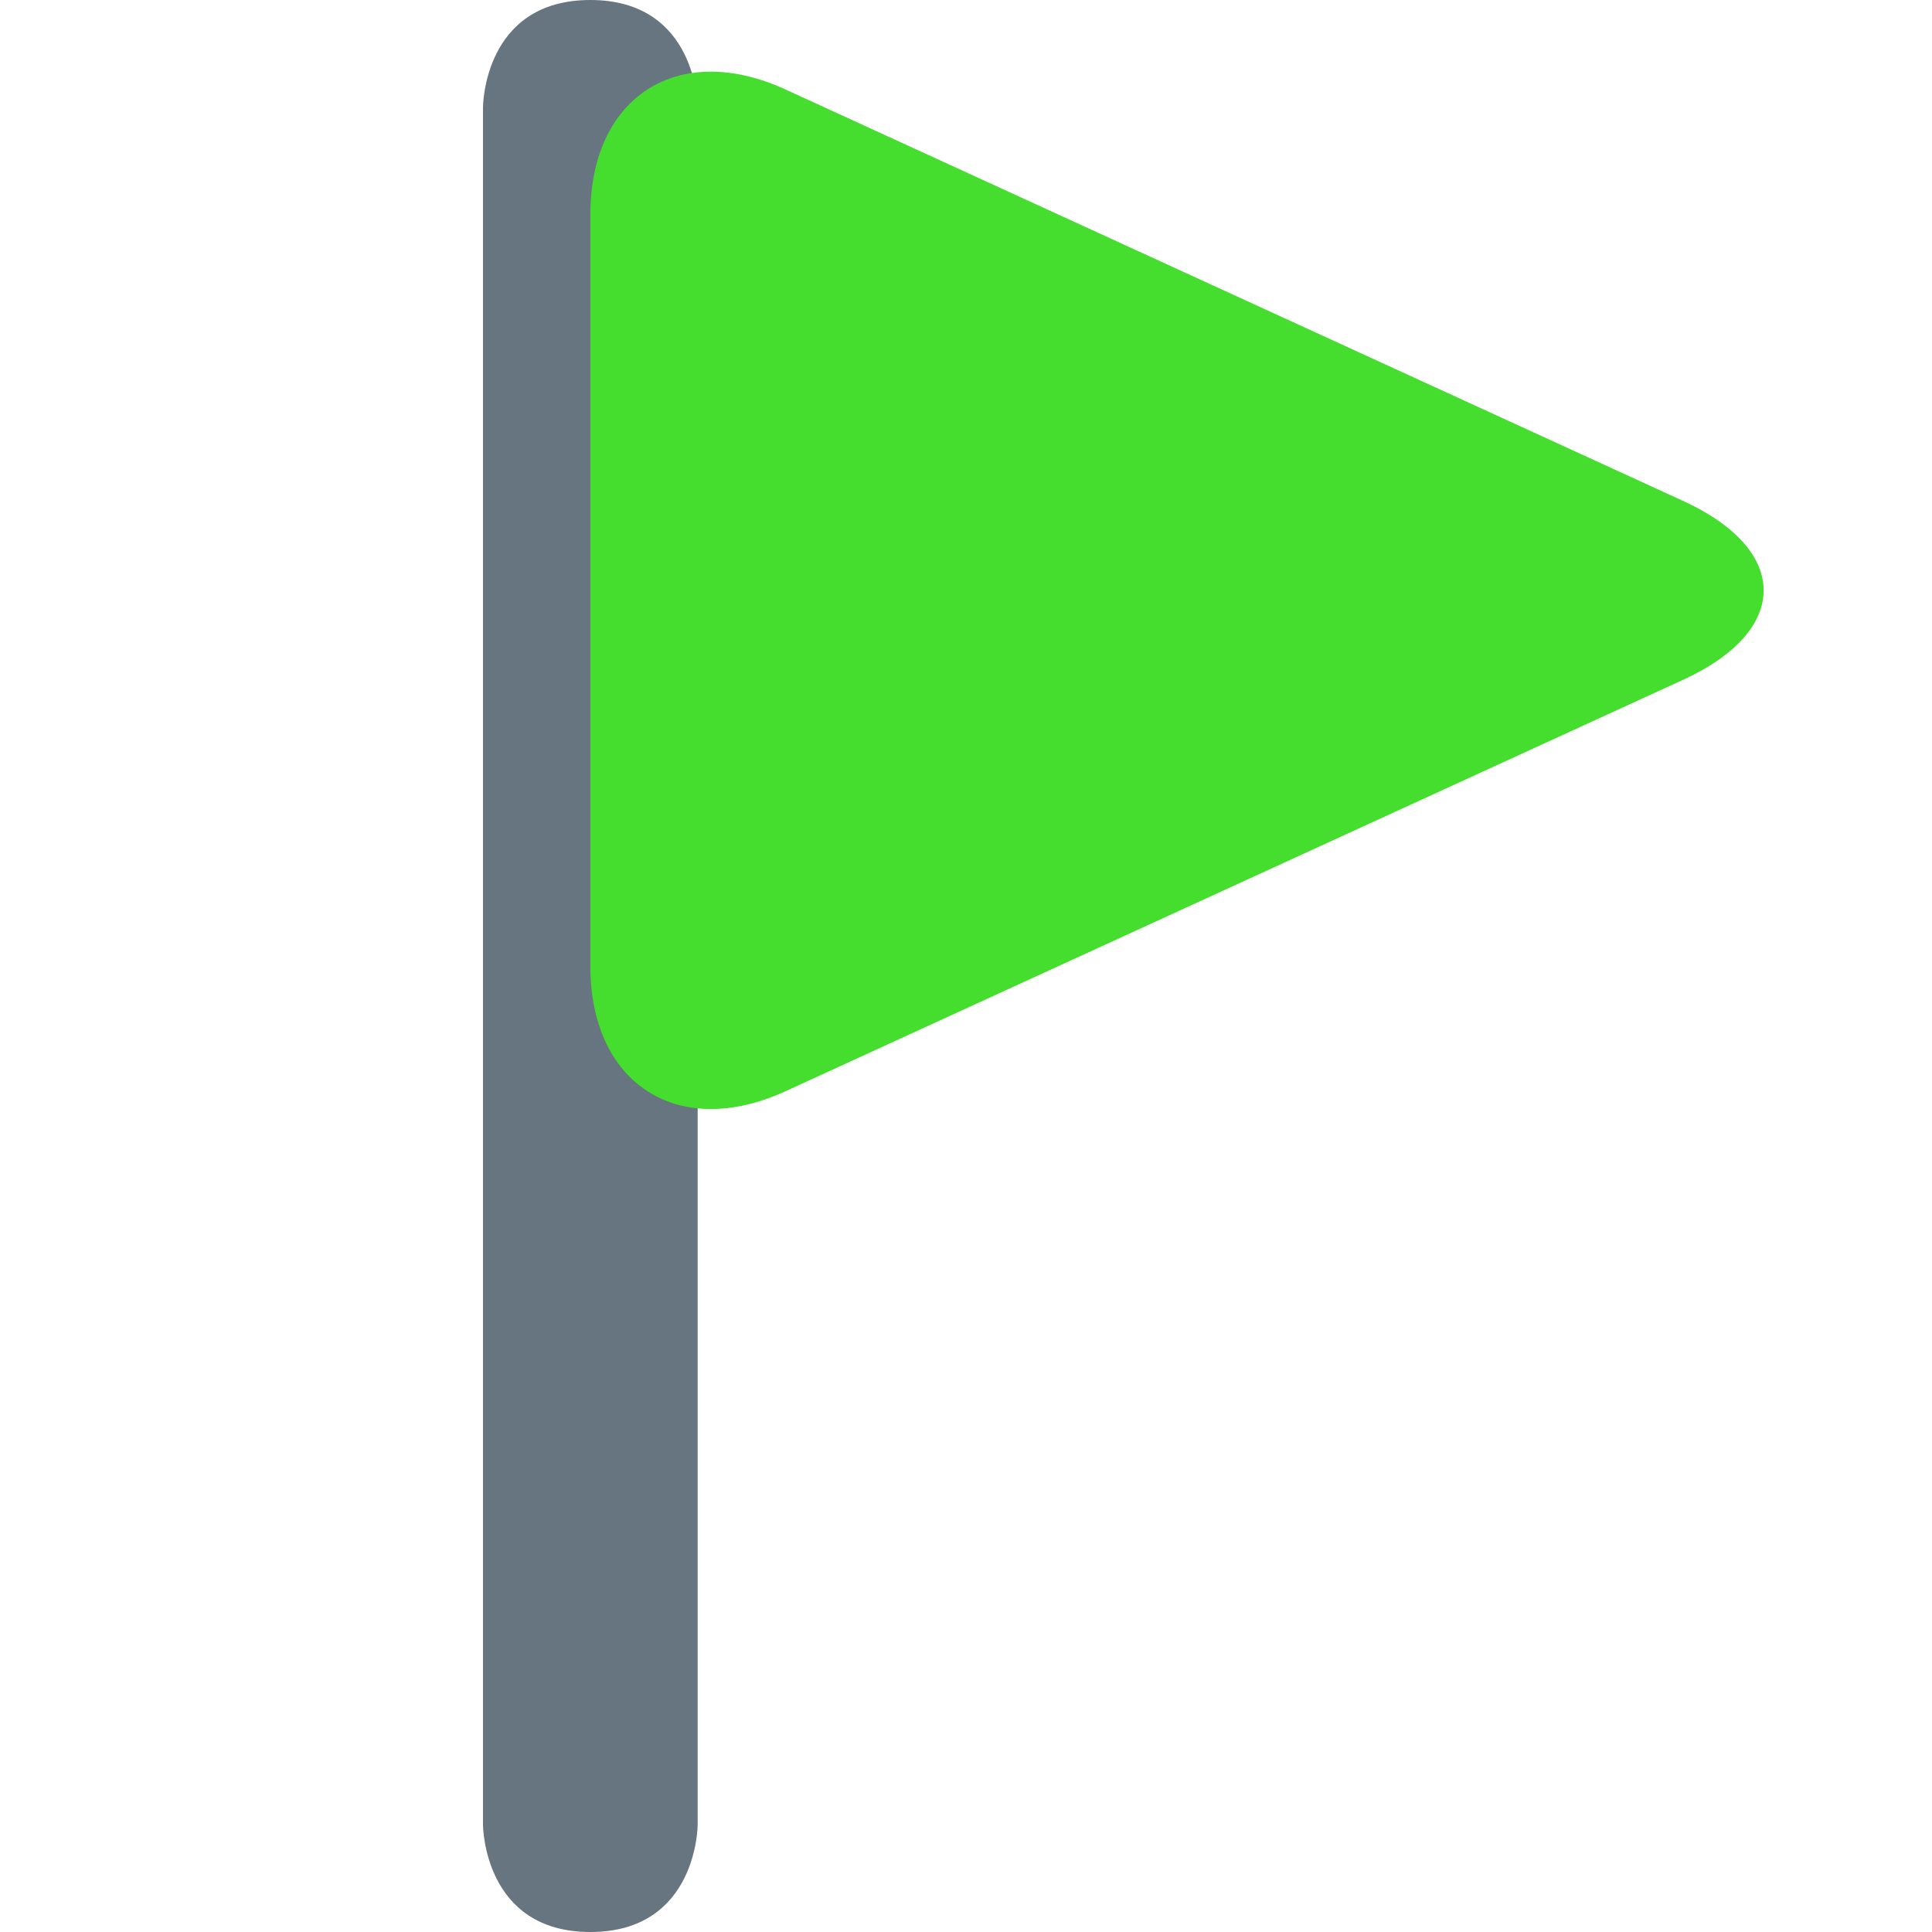 <?xml version="1.0" encoding="UTF-8" standalone="no"?>
<!DOCTYPE svg PUBLIC "-//W3C//DTD SVG 1.1//EN" "http://www.w3.org/Graphics/SVG/1.1/DTD/svg11.dtd">
<svg width="100%" height="100%" viewBox="0 0 36 36" version="1.1" xmlns="http://www.w3.org/2000/svg" xmlns:xlink="http://www.w3.org/1999/xlink" xml:space="preserve" xmlns:serif="http://www.serif.com/" style="fill-rule:evenodd;clip-rule:evenodd;stroke-linejoin:round;stroke-miterlimit:2;">
    <path d="M13,34C13,34 13,36 11,36C9,36 9,34 9,34L9,2C9,2 9,0 11,0C13,0 13,2 13,2L13,34Z" style="fill:rgb(102,117,127);fill-rule:nonzero;"/>
    <path d="M11,4C11,1.8 12.636,0.75 14.636,1.667L31.363,9.334C33.363,10.251 33.363,11.751 31.363,12.667L14.636,20.334C12.636,21.25 11,20.2 11,18L11,4Z" style="fill:rgb(69,221,46);fill-rule:nonzero;"/>
</svg>
